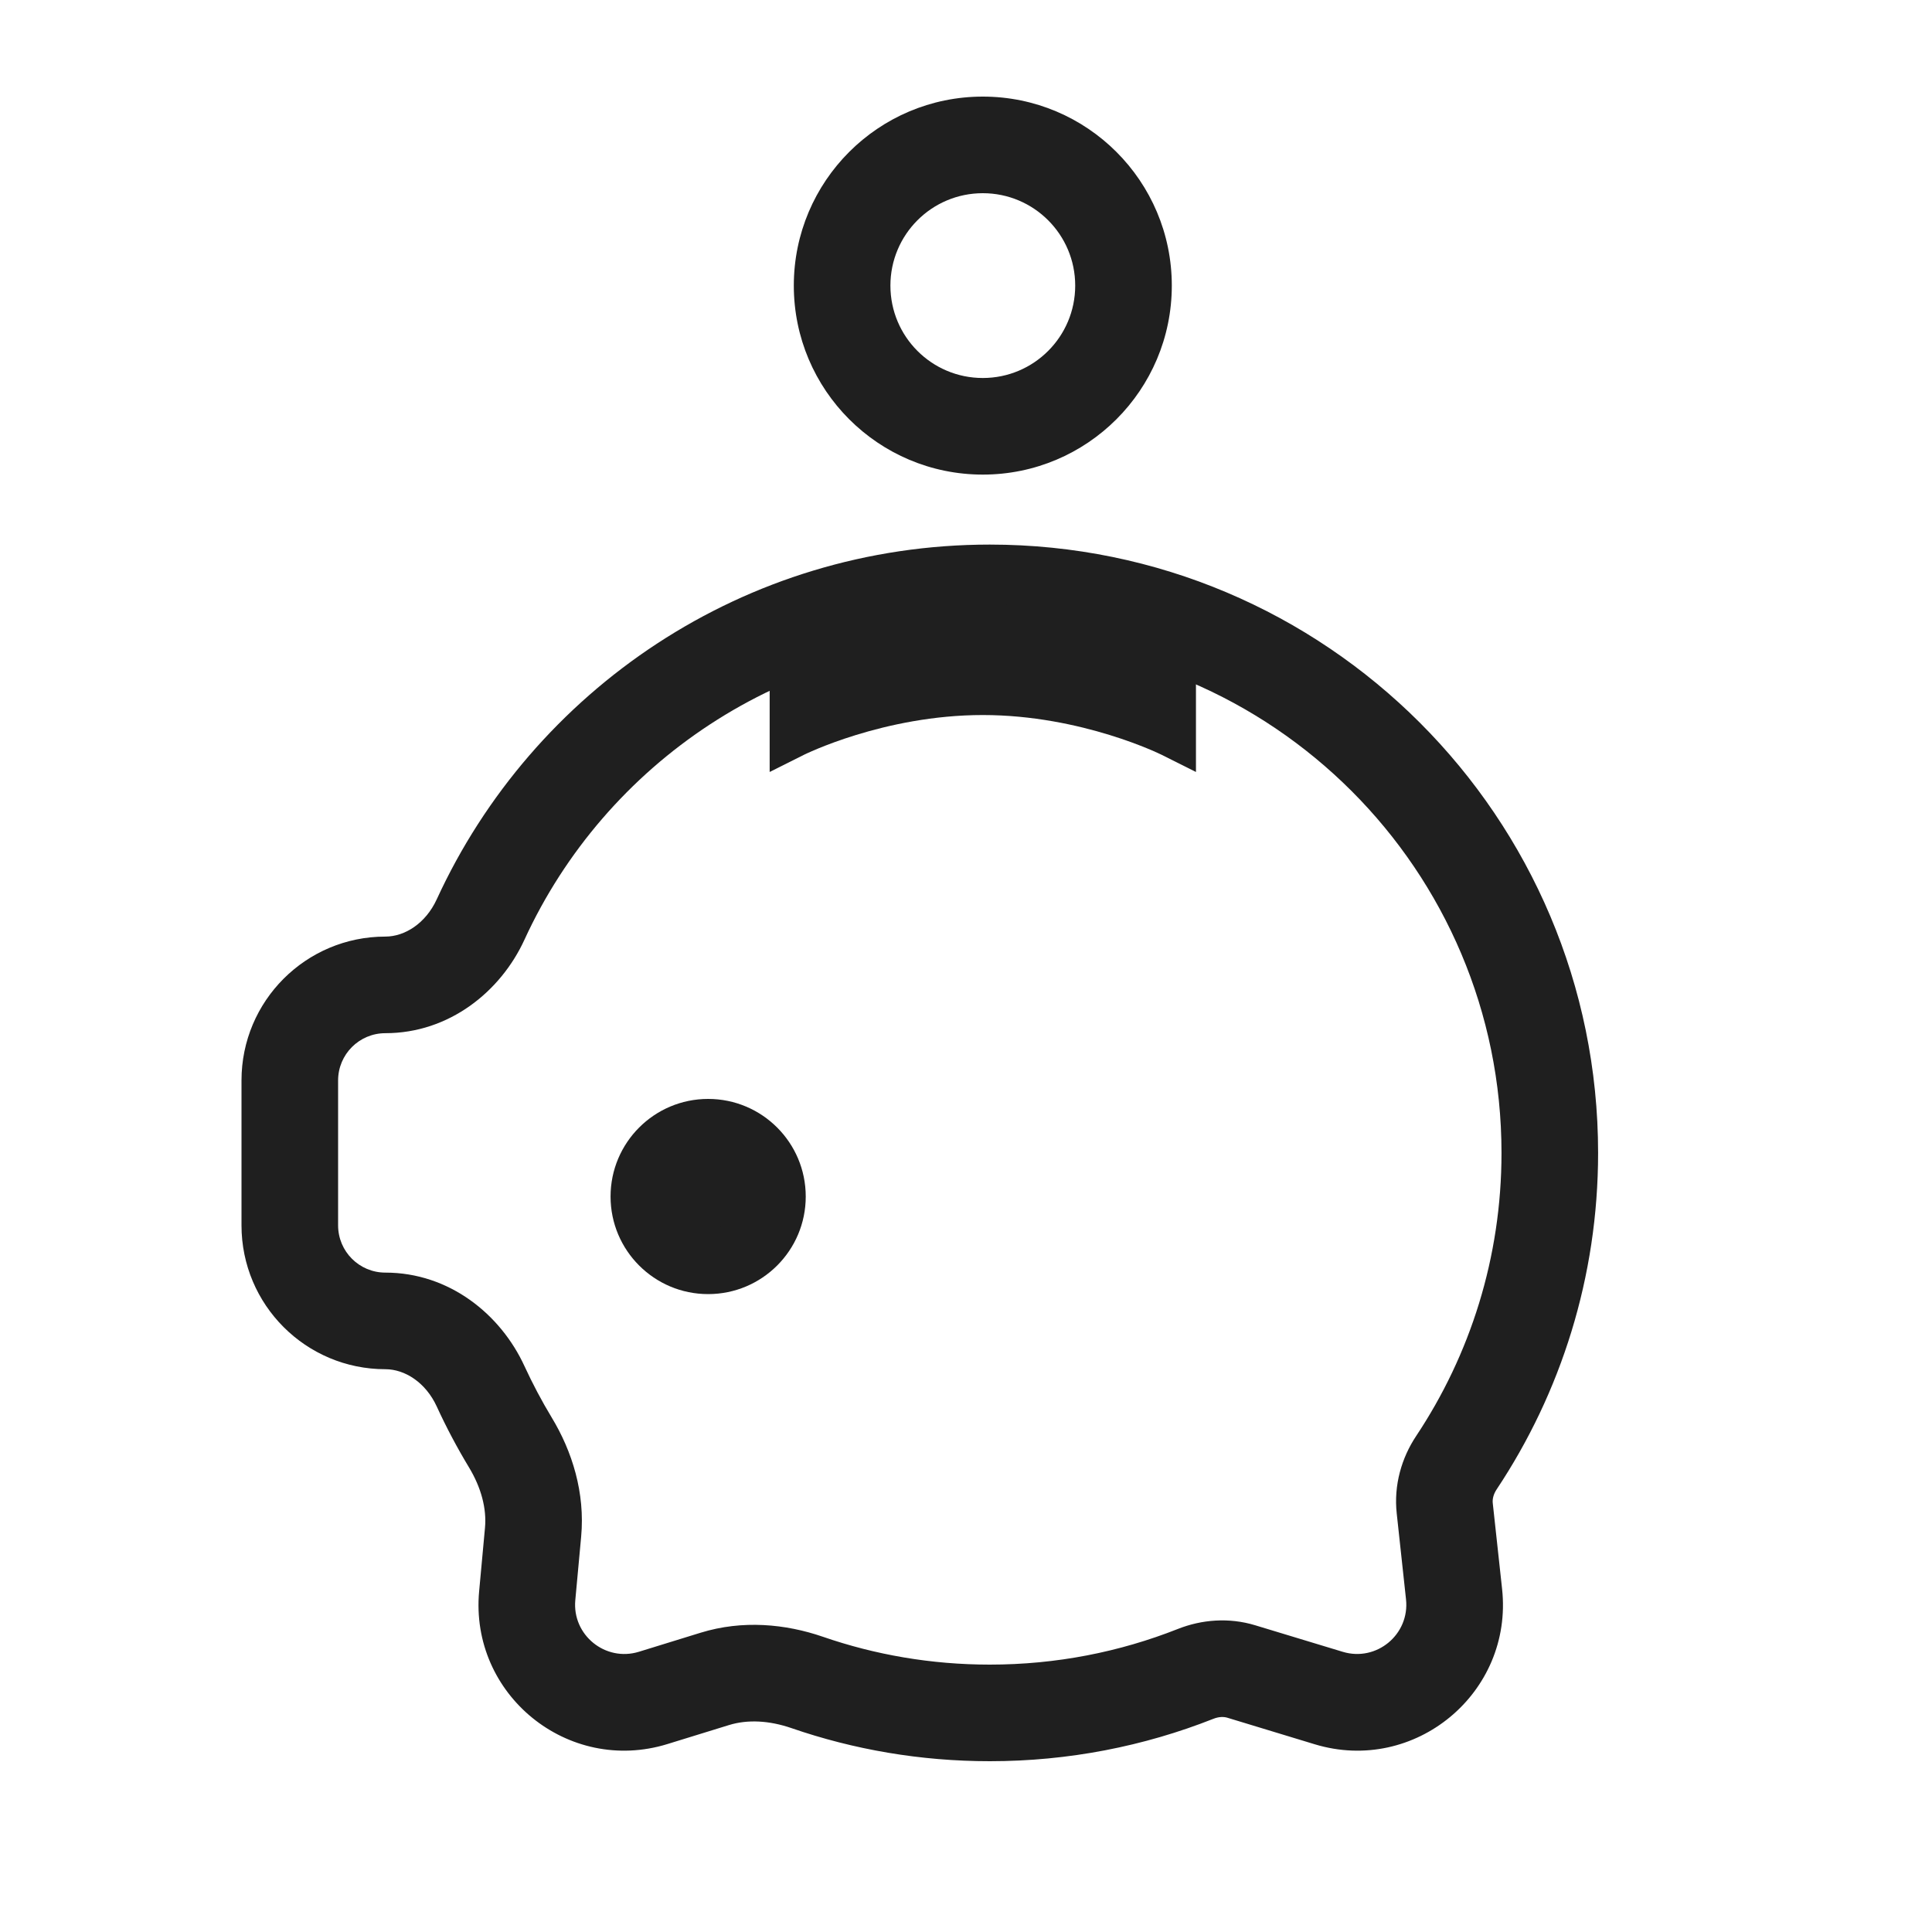 <svg width="40" height="40" viewBox="0 0 40 40" fill="none" xmlns="http://www.w3.org/2000/svg">
<path d="M16.008 24.773C16.008 25.517 15.405 26.12 14.661 26.12C13.918 26.12 13.315 25.517 13.315 24.773C13.315 24.029 13.918 23.426 14.661 23.426C15.405 23.426 16.008 24.029 16.008 24.773Z" fill="#1F1F1F"/>
<path fill-rule="evenodd" clip-rule="evenodd" d="M14.661 24.099C14.29 24.099 13.988 24.401 13.988 24.773C13.988 25.145 14.29 25.446 14.661 25.446C15.033 25.446 15.335 25.145 15.335 24.773C15.335 24.401 15.033 24.099 14.661 24.099ZM12.641 24.773C12.641 23.657 13.546 22.752 14.661 22.752C15.777 22.752 16.682 23.657 16.682 24.773C16.682 25.889 15.777 26.793 14.661 26.793C13.546 26.793 12.641 25.889 12.641 24.773Z" fill="#1F1F1F"/>
<path fill-rule="evenodd" clip-rule="evenodd" d="M20.493 13.275C26.344 13.275 31.087 18.019 31.087 23.87C31.087 26.037 30.437 28.05 29.322 29.728C29.019 30.182 28.853 30.748 28.918 31.337L29.11 33.112C29.189 33.84 28.5 34.411 27.8 34.199L25.989 33.65C25.441 33.483 24.876 33.532 24.386 33.726C23.182 34.202 21.869 34.464 20.493 34.464C19.281 34.464 18.118 34.261 17.036 33.887C16.263 33.621 15.373 33.536 14.505 33.804L13.228 34.198C12.534 34.412 11.844 33.852 11.911 33.129L12.032 31.817C12.116 30.907 11.847 30.048 11.42 29.344C11.214 29.003 11.027 28.649 10.859 28.285C10.366 27.211 9.301 26.348 7.978 26.348C7.438 26.348 7 25.91 7 25.37V22.369C7 21.829 7.438 21.391 7.978 21.391C9.301 21.391 10.367 20.528 10.859 19.454C12.534 15.806 16.219 13.275 20.493 13.275ZM33.087 23.87C33.087 16.914 27.448 11.275 20.493 11.275C15.409 11.275 11.031 14.287 9.042 18.62C8.813 19.117 8.382 19.391 7.978 19.391C6.333 19.391 5 20.724 5 22.369V25.37C5 27.015 6.333 28.348 7.978 28.348C8.382 28.348 8.813 28.622 9.042 29.119C9.241 29.553 9.464 29.973 9.709 30.379C9.963 30.799 10.078 31.235 10.041 31.633L9.92 32.945C9.722 35.087 11.762 36.743 13.818 36.109L15.095 35.715C15.475 35.598 15.922 35.619 16.384 35.778C17.673 36.223 19.056 36.464 20.493 36.464C22.125 36.464 23.688 36.153 25.122 35.586C25.235 35.541 25.335 35.541 25.409 35.563L27.219 36.113C29.291 36.742 31.333 35.049 31.099 32.896L30.906 31.121C30.897 31.043 30.917 30.94 30.987 30.835C32.314 28.84 33.087 26.443 33.087 23.87Z" fill="#1F1F1F"/>
<path d="M20.348 13C22.509 13 24.261 13.87 24.261 13.87V15.174C24.261 15.174 22.522 14.304 20.348 14.304C18.174 14.304 16.435 15.174 16.435 15.174V13.87C16.435 13.87 18.187 13 20.348 13Z" fill="#1F1F1F"/>
<path fill-rule="evenodd" clip-rule="evenodd" d="M17.434 12.957C18.174 12.73 19.203 12.5 20.348 12.5C21.493 12.5 22.522 12.73 23.262 12.957C23.632 13.071 23.934 13.185 24.144 13.271C24.249 13.315 24.331 13.351 24.389 13.377C24.418 13.39 24.44 13.401 24.456 13.409L24.475 13.418L24.48 13.42L24.482 13.421L24.483 13.422C24.483 13.422 24.483 13.422 24.261 13.87L24.483 13.422L24.761 13.559V15.983L24.038 15.621L24.036 15.62L24.024 15.615C24.014 15.61 23.997 15.602 23.973 15.591C23.927 15.57 23.856 15.538 23.764 15.5C23.579 15.424 23.309 15.32 22.973 15.217C22.298 15.009 21.371 14.804 20.348 14.804C19.325 14.804 18.398 15.009 17.723 15.217C17.387 15.32 17.116 15.424 16.932 15.5C16.839 15.538 16.769 15.57 16.722 15.591C16.699 15.602 16.682 15.61 16.671 15.615L16.66 15.62L16.658 15.621L15.935 15.983V13.559L16.212 13.422L16.435 13.87C16.212 13.422 16.212 13.422 16.212 13.422L16.214 13.421L16.215 13.42L16.221 13.418L16.24 13.409C16.256 13.401 16.278 13.39 16.307 13.377C16.364 13.351 16.447 13.315 16.552 13.271C16.762 13.185 17.063 13.071 17.434 12.957ZM16.935 14.195V14.427C17.081 14.374 17.246 14.317 17.429 14.261C18.167 14.034 19.197 13.804 20.348 13.804C21.499 13.804 22.528 14.034 23.267 14.261C23.449 14.317 23.615 14.374 23.761 14.427V14.195C23.575 14.119 23.304 14.016 22.968 13.913C22.291 13.705 21.364 13.5 20.348 13.5C19.332 13.5 18.404 13.705 17.728 13.913C17.392 14.016 17.121 14.119 16.935 14.195ZM16.657 14.318C16.656 14.318 16.657 14.318 16.657 14.318Z" fill="#1F1F1F"/>
<path fill-rule="evenodd" clip-rule="evenodd" d="M20.348 7.826C21.404 7.826 22.261 6.97 22.261 5.913C22.261 4.856 21.404 4 20.348 4C19.291 4 18.435 4.856 18.435 5.913C18.435 6.97 19.291 7.826 20.348 7.826ZM20.348 9.826C22.509 9.826 24.261 8.074 24.261 5.913C24.261 3.752 22.509 2 20.348 2C18.187 2 16.435 3.752 16.435 5.913C16.435 8.074 18.187 9.826 20.348 9.826Z" fill="#1F1F1F"/>
</svg>
